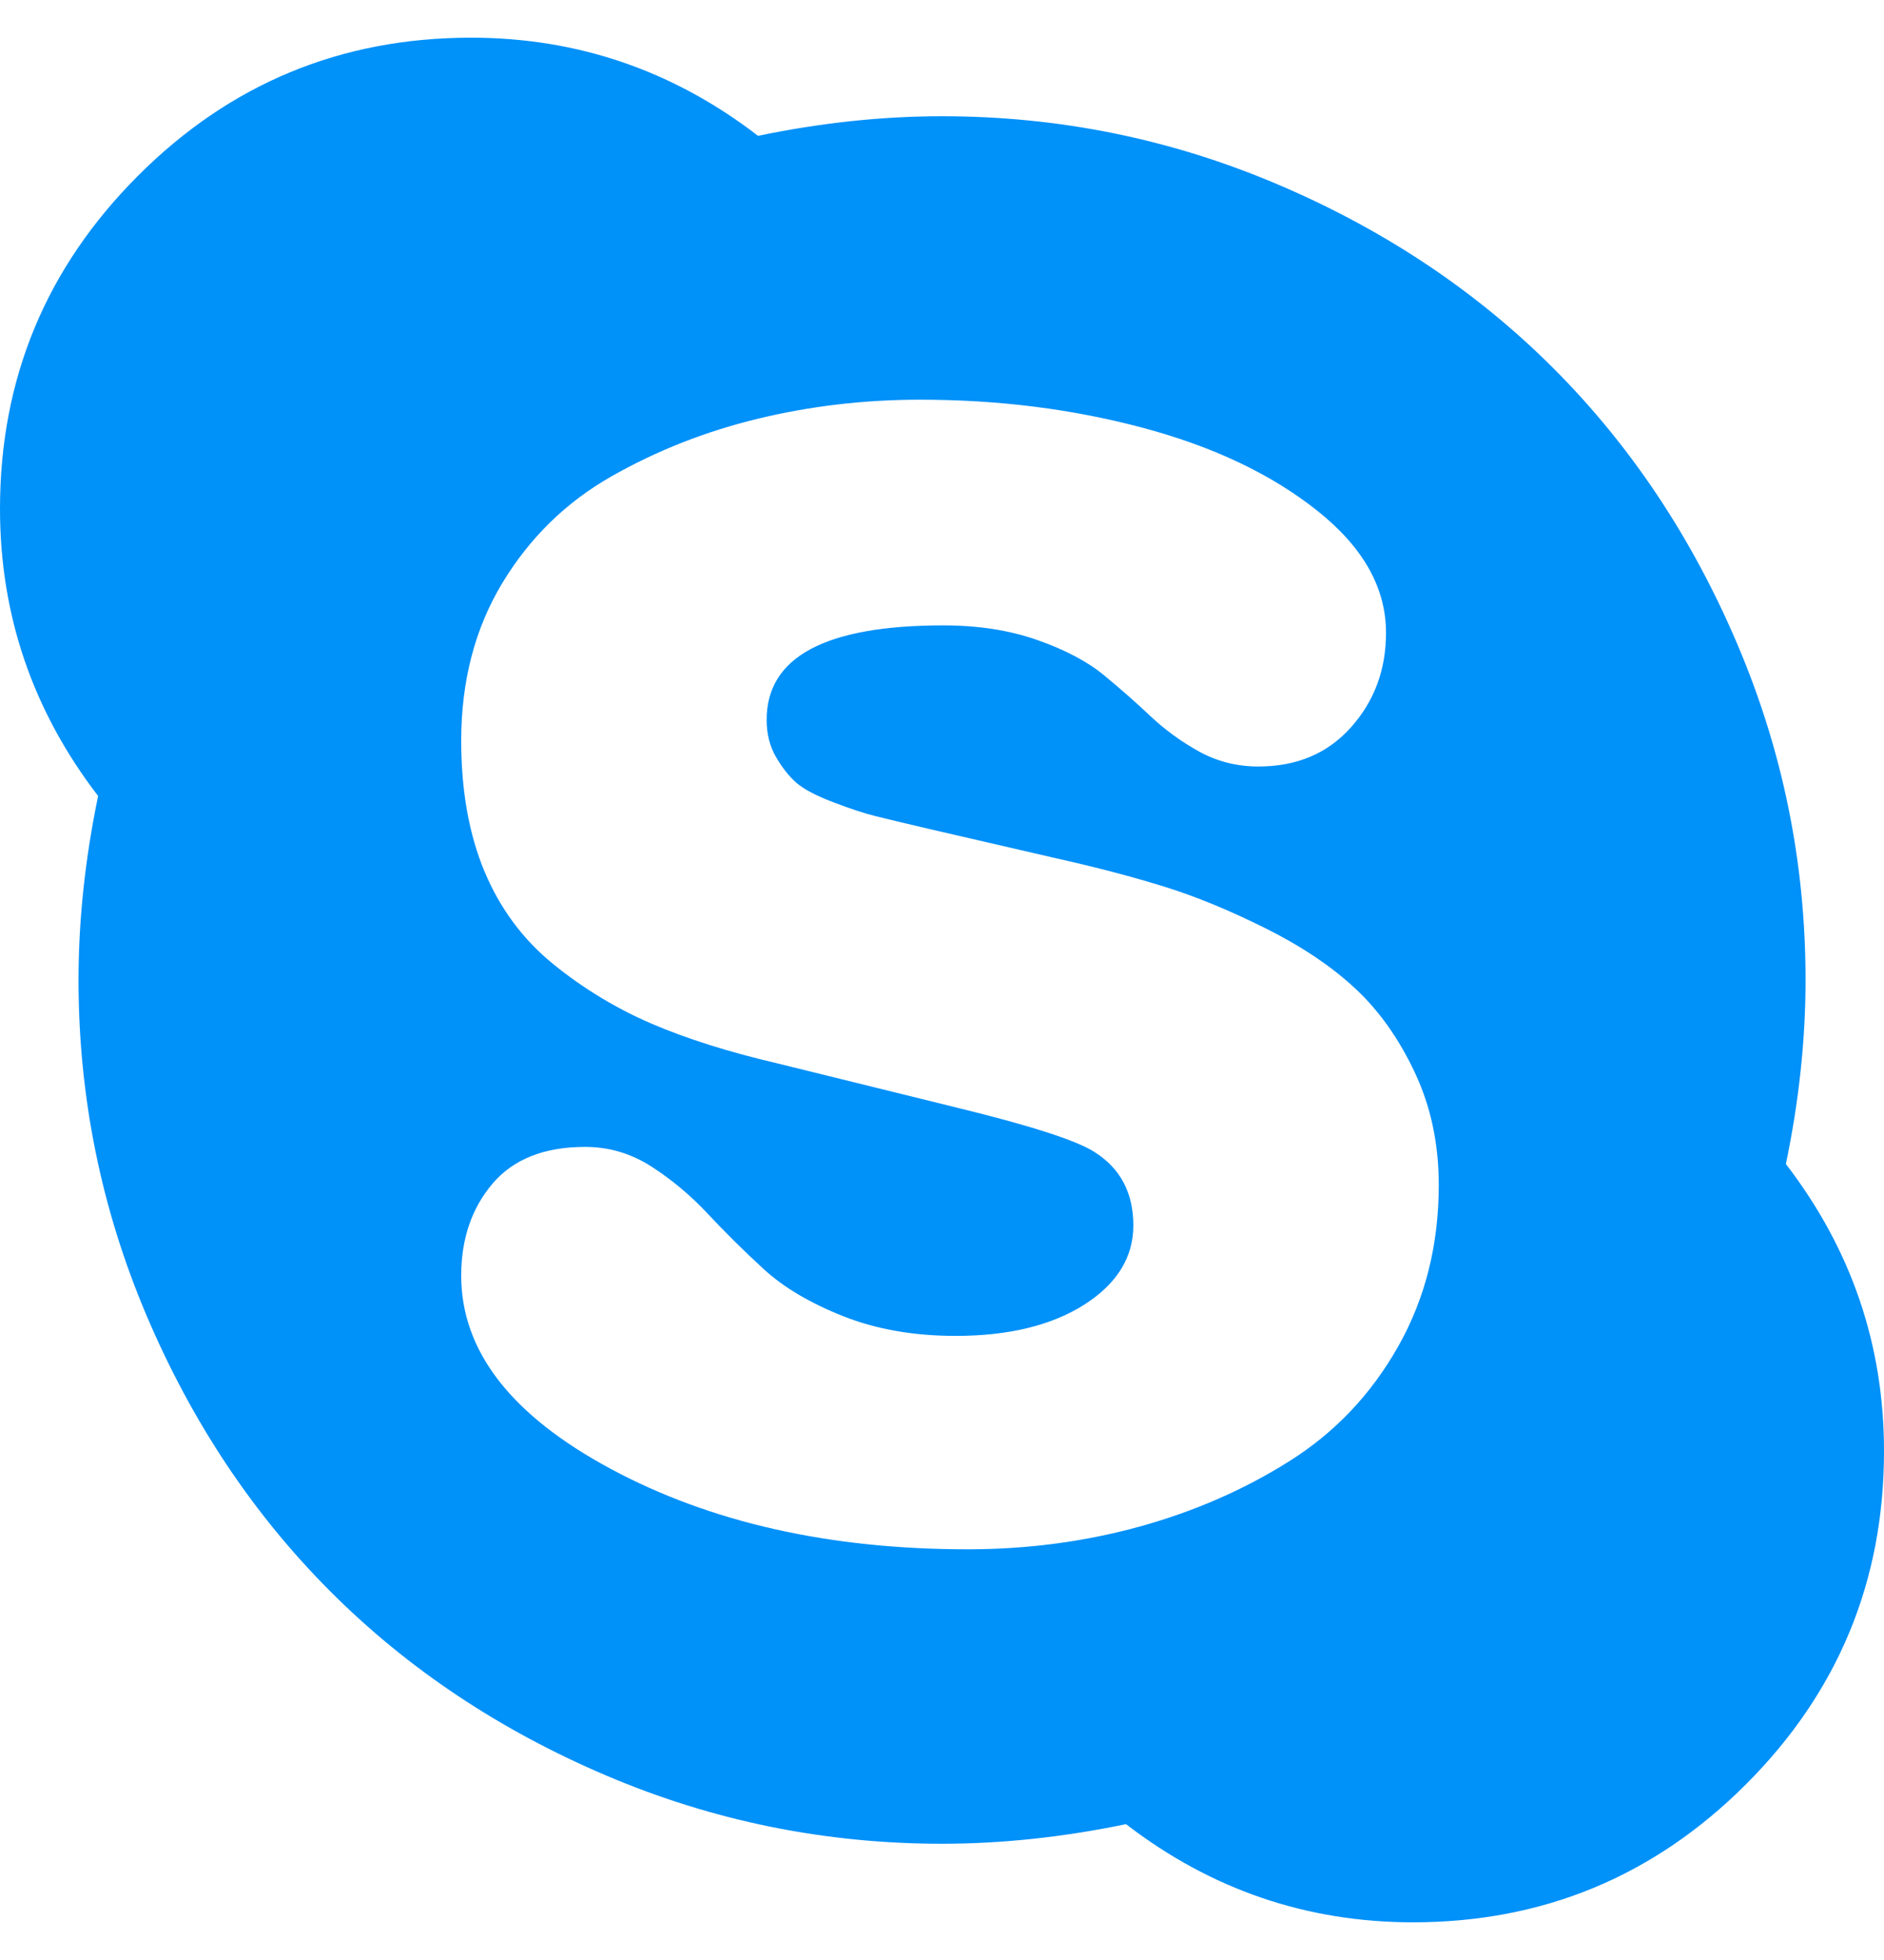 <?xml version="1.0" encoding="UTF-8"?> <svg xmlns="http://www.w3.org/2000/svg" width="25" height="26" viewBox="0 0 25 26" fill="none"><path d="M23.698 15.441C23.872 14.606 23.959 13.792 23.959 13C23.959 11.448 23.658 9.964 23.055 8.548C22.453 7.132 21.639 5.912 20.614 4.886C19.589 3.861 18.368 3.047 16.952 2.445C15.536 1.843 14.052 1.542 12.501 1.542C11.709 1.542 10.895 1.628 10.059 1.802C8.931 0.934 7.661 0.5 6.25 0.5C4.525 0.5 3.052 1.11 1.832 2.331C0.611 3.552 0 5.025 0 6.75C0 8.16 0.435 9.43 1.302 10.559C1.129 11.394 1.042 12.208 1.042 13C1.042 14.551 1.343 16.035 1.945 17.451C2.547 18.867 3.361 20.088 4.387 21.114C5.412 22.139 6.633 22.953 8.049 23.555C9.465 24.157 10.949 24.458 12.5 24.458C13.292 24.458 14.106 24.371 14.942 24.198C16.07 25.066 17.34 25.5 18.751 25.5C20.476 25.5 21.949 24.889 23.169 23.669C24.39 22.448 25 20.975 25 19.25C25 17.839 24.566 16.57 23.698 15.441ZM18.555 17.858C18.197 18.493 17.717 19 17.114 19.38C16.512 19.76 15.848 20.05 15.121 20.251C14.394 20.451 13.634 20.552 12.842 20.552C11.008 20.552 9.43 20.197 8.106 19.486C6.782 18.775 6.12 17.921 6.12 16.922C6.12 16.434 6.259 16.028 6.535 15.702C6.812 15.376 7.222 15.214 7.764 15.214C8.079 15.214 8.372 15.3 8.643 15.474C8.914 15.648 9.164 15.857 9.392 16.101C9.62 16.345 9.866 16.589 10.132 16.833C10.398 17.078 10.751 17.286 11.19 17.46C11.63 17.634 12.126 17.721 12.679 17.721C13.385 17.721 13.954 17.582 14.389 17.306C14.822 17.029 15.039 16.679 15.039 16.256C15.039 15.822 14.866 15.496 14.519 15.279C14.28 15.127 13.673 14.931 12.696 14.693L10.319 14.107C9.668 13.955 9.11 13.779 8.643 13.578C8.176 13.377 7.742 13.114 7.341 12.789C6.94 12.463 6.636 12.054 6.429 11.56C6.223 11.066 6.12 10.488 6.12 9.826C6.12 9.034 6.302 8.337 6.665 7.735C7.029 7.133 7.512 6.661 8.114 6.319C8.716 5.977 9.364 5.722 10.059 5.554C10.753 5.386 11.47 5.302 12.207 5.302C13.249 5.302 14.236 5.426 15.169 5.676C16.103 5.926 16.873 6.292 17.48 6.775C18.088 7.258 18.392 7.797 18.392 8.394C18.392 8.882 18.238 9.3 17.928 9.647C17.619 9.994 17.209 10.168 16.699 10.168C16.417 10.168 16.157 10.103 15.918 9.973C15.68 9.842 15.463 9.685 15.267 9.501C15.072 9.316 14.865 9.135 14.648 8.956C14.431 8.777 14.138 8.622 13.77 8.492C13.4 8.361 12.983 8.296 12.517 8.296C10.954 8.296 10.173 8.714 10.173 9.549C10.173 9.734 10.214 9.897 10.295 10.038C10.376 10.179 10.466 10.293 10.563 10.38C10.661 10.466 10.824 10.553 11.052 10.64C11.28 10.727 11.469 10.79 11.621 10.827C11.773 10.865 12.012 10.922 12.337 10.998L14.03 11.389C14.562 11.508 15.036 11.633 15.454 11.763C15.872 11.893 16.32 12.078 16.797 12.316C17.275 12.555 17.671 12.821 17.985 13.114C18.3 13.407 18.563 13.778 18.775 14.229C18.987 14.679 19.092 15.176 19.092 15.718C19.092 16.51 18.913 17.224 18.555 17.858Z" fill="#0091F9"></path></svg> 